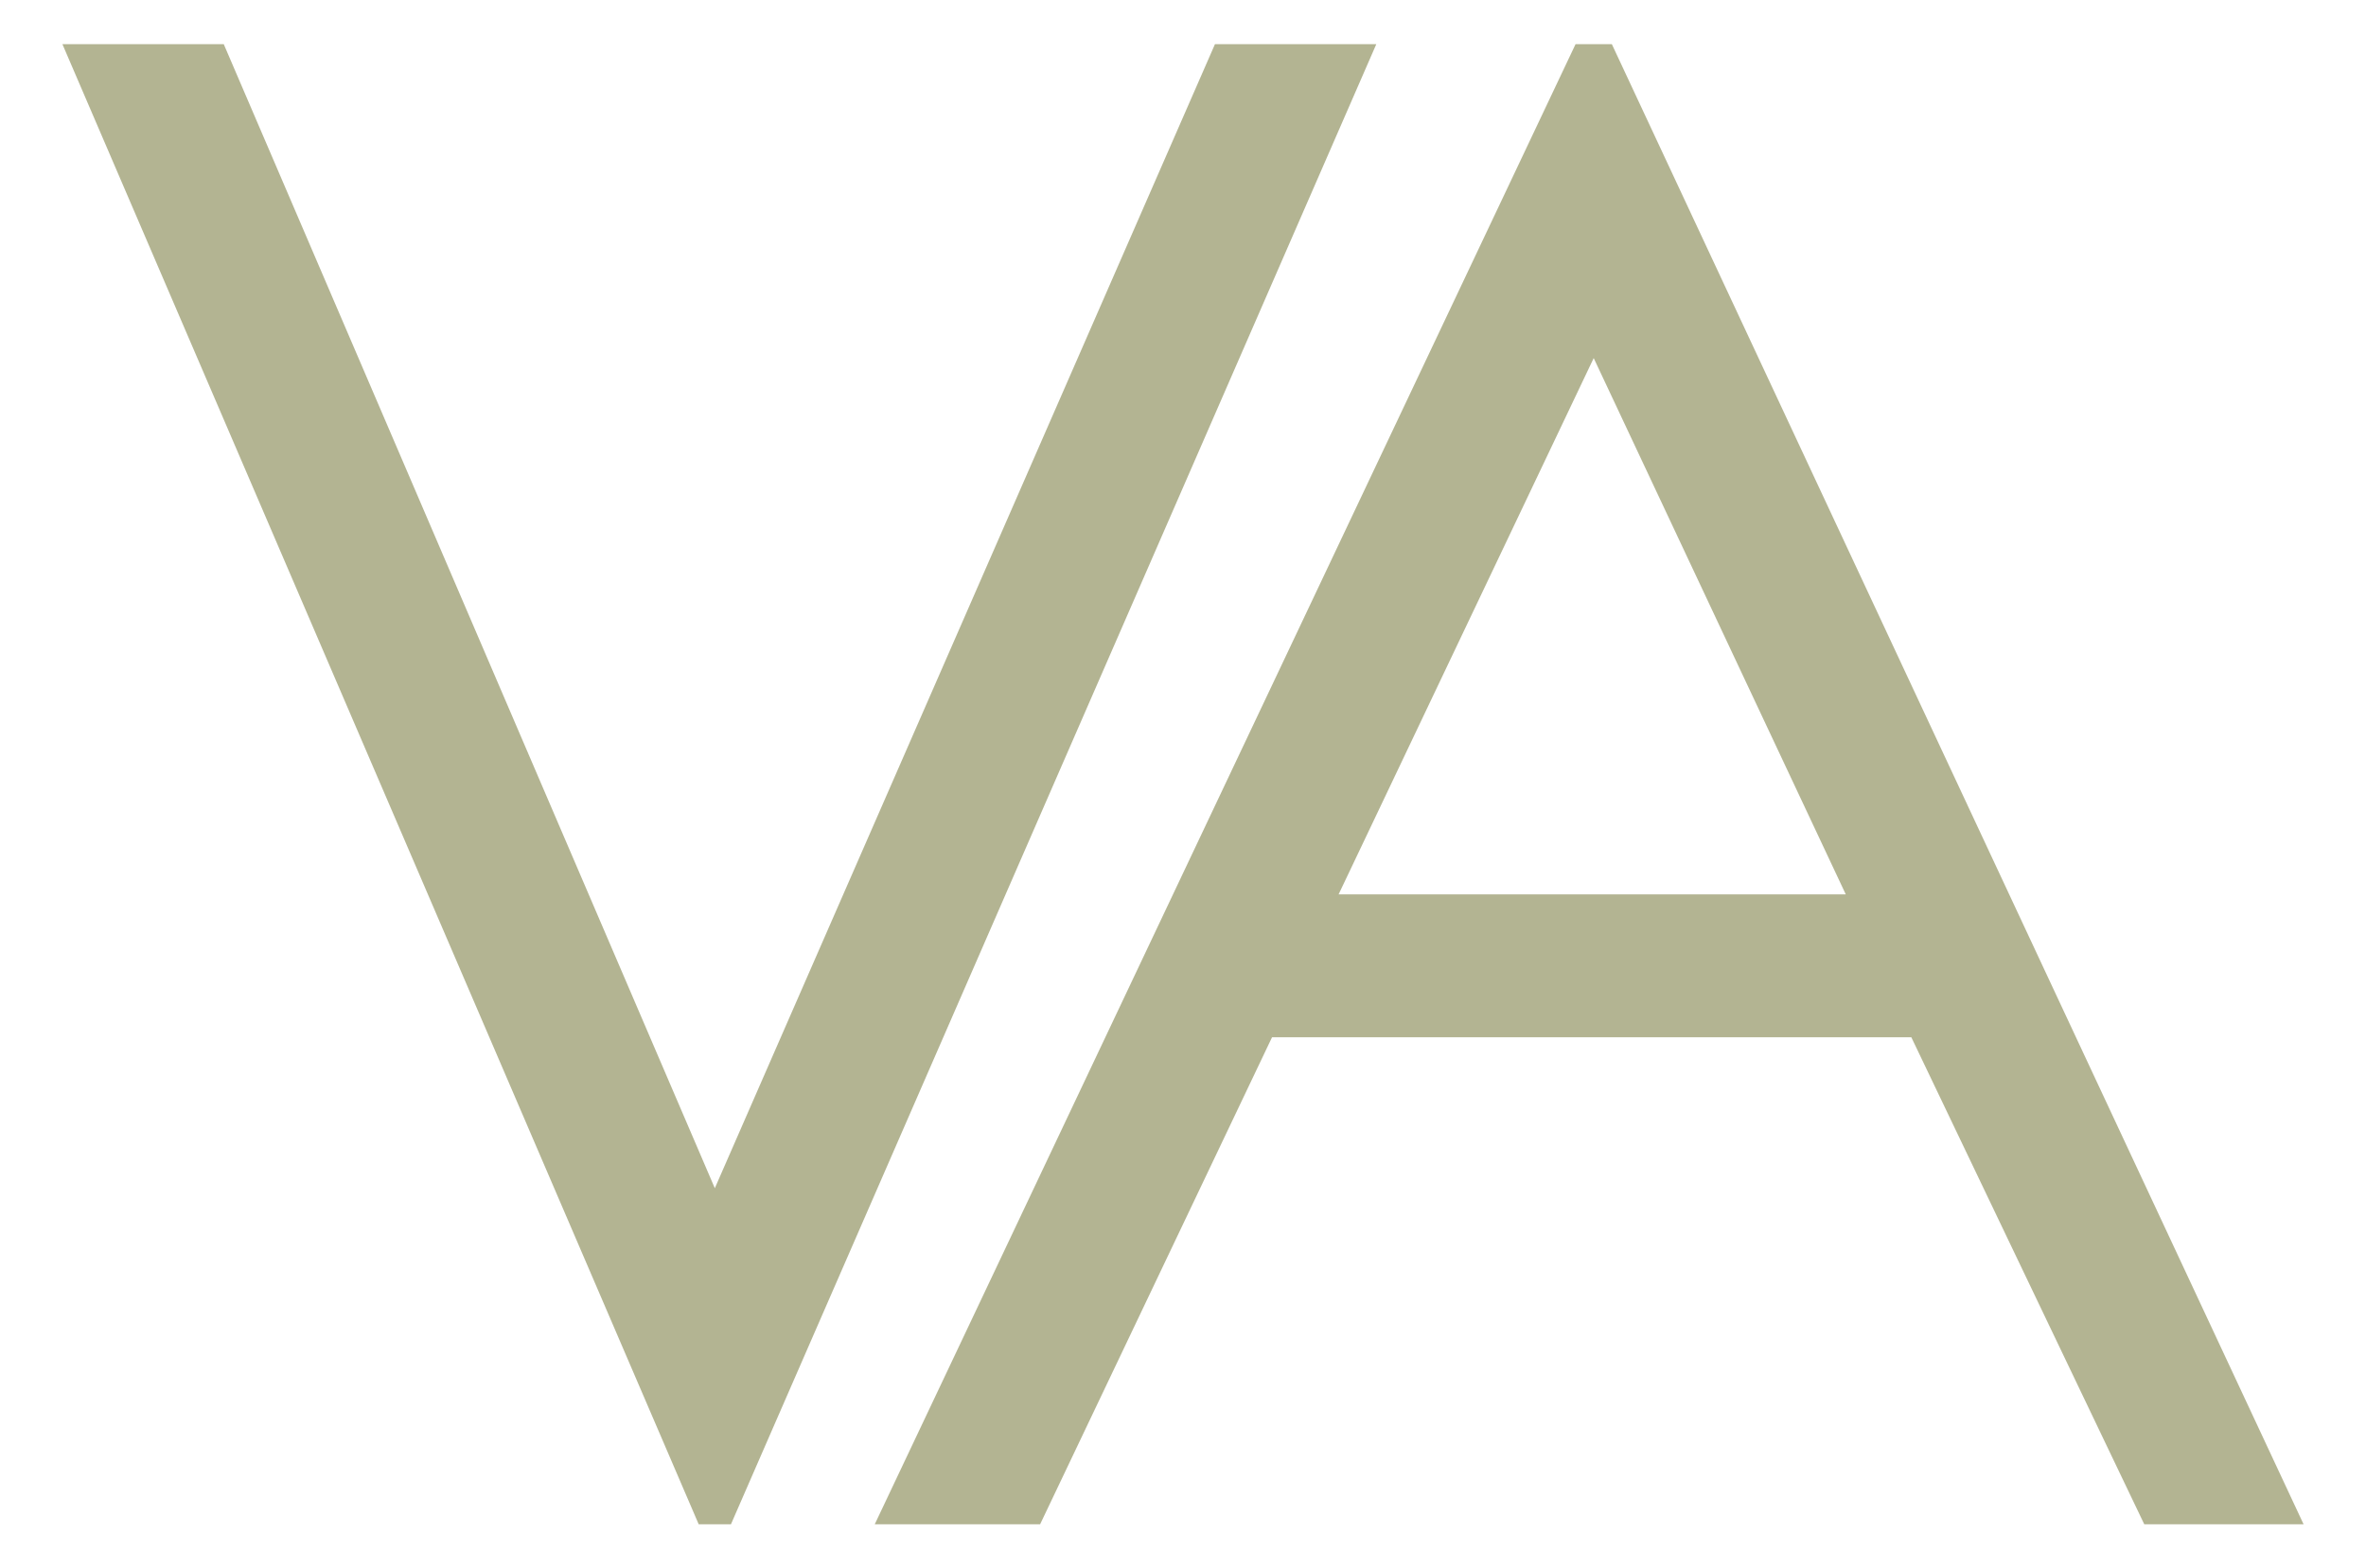 <?xml version="1.0" encoding="UTF-8"?> <!-- Creator: CorelDRAW 2019 (64-Bit) --> <svg xmlns="http://www.w3.org/2000/svg" xmlns:xlink="http://www.w3.org/1999/xlink" xmlns:xodm="http://www.corel.com/coreldraw/odm/2003" xml:space="preserve" width="90.5mm" height="60mm" style="shape-rendering:geometricPrecision; text-rendering:geometricPrecision; image-rendering:optimizeQuality; fill-rule:evenodd; clip-rule:evenodd" viewBox="0 0 9050 6000"> <defs> <style type="text/css"> <![CDATA[ .fil0 {fill:#B3B492} ]]> </style> </defs> <g id="Слой_x0020_1">  <polygon class="fil0" points="238.75,168.96 855.86,168.96 2734.21,4545.43 4647.26,168.96 5264.38,168.96 2795.92,5831.04 2672.5,5831.04 "></polygon> <path class="fil0" d="M6165.36 168.96l2645.89 5662.08 -609.39 0 -890.98 -1862.98 -2445.31 0 -887.09 1862.98 -632.54 0 2680.57 -5662.08 138.85 0zm-69.42 1200.93l-975.81 2051.59 1940.05 0 -964.24 -2051.59z"></path> </g> </svg> 
